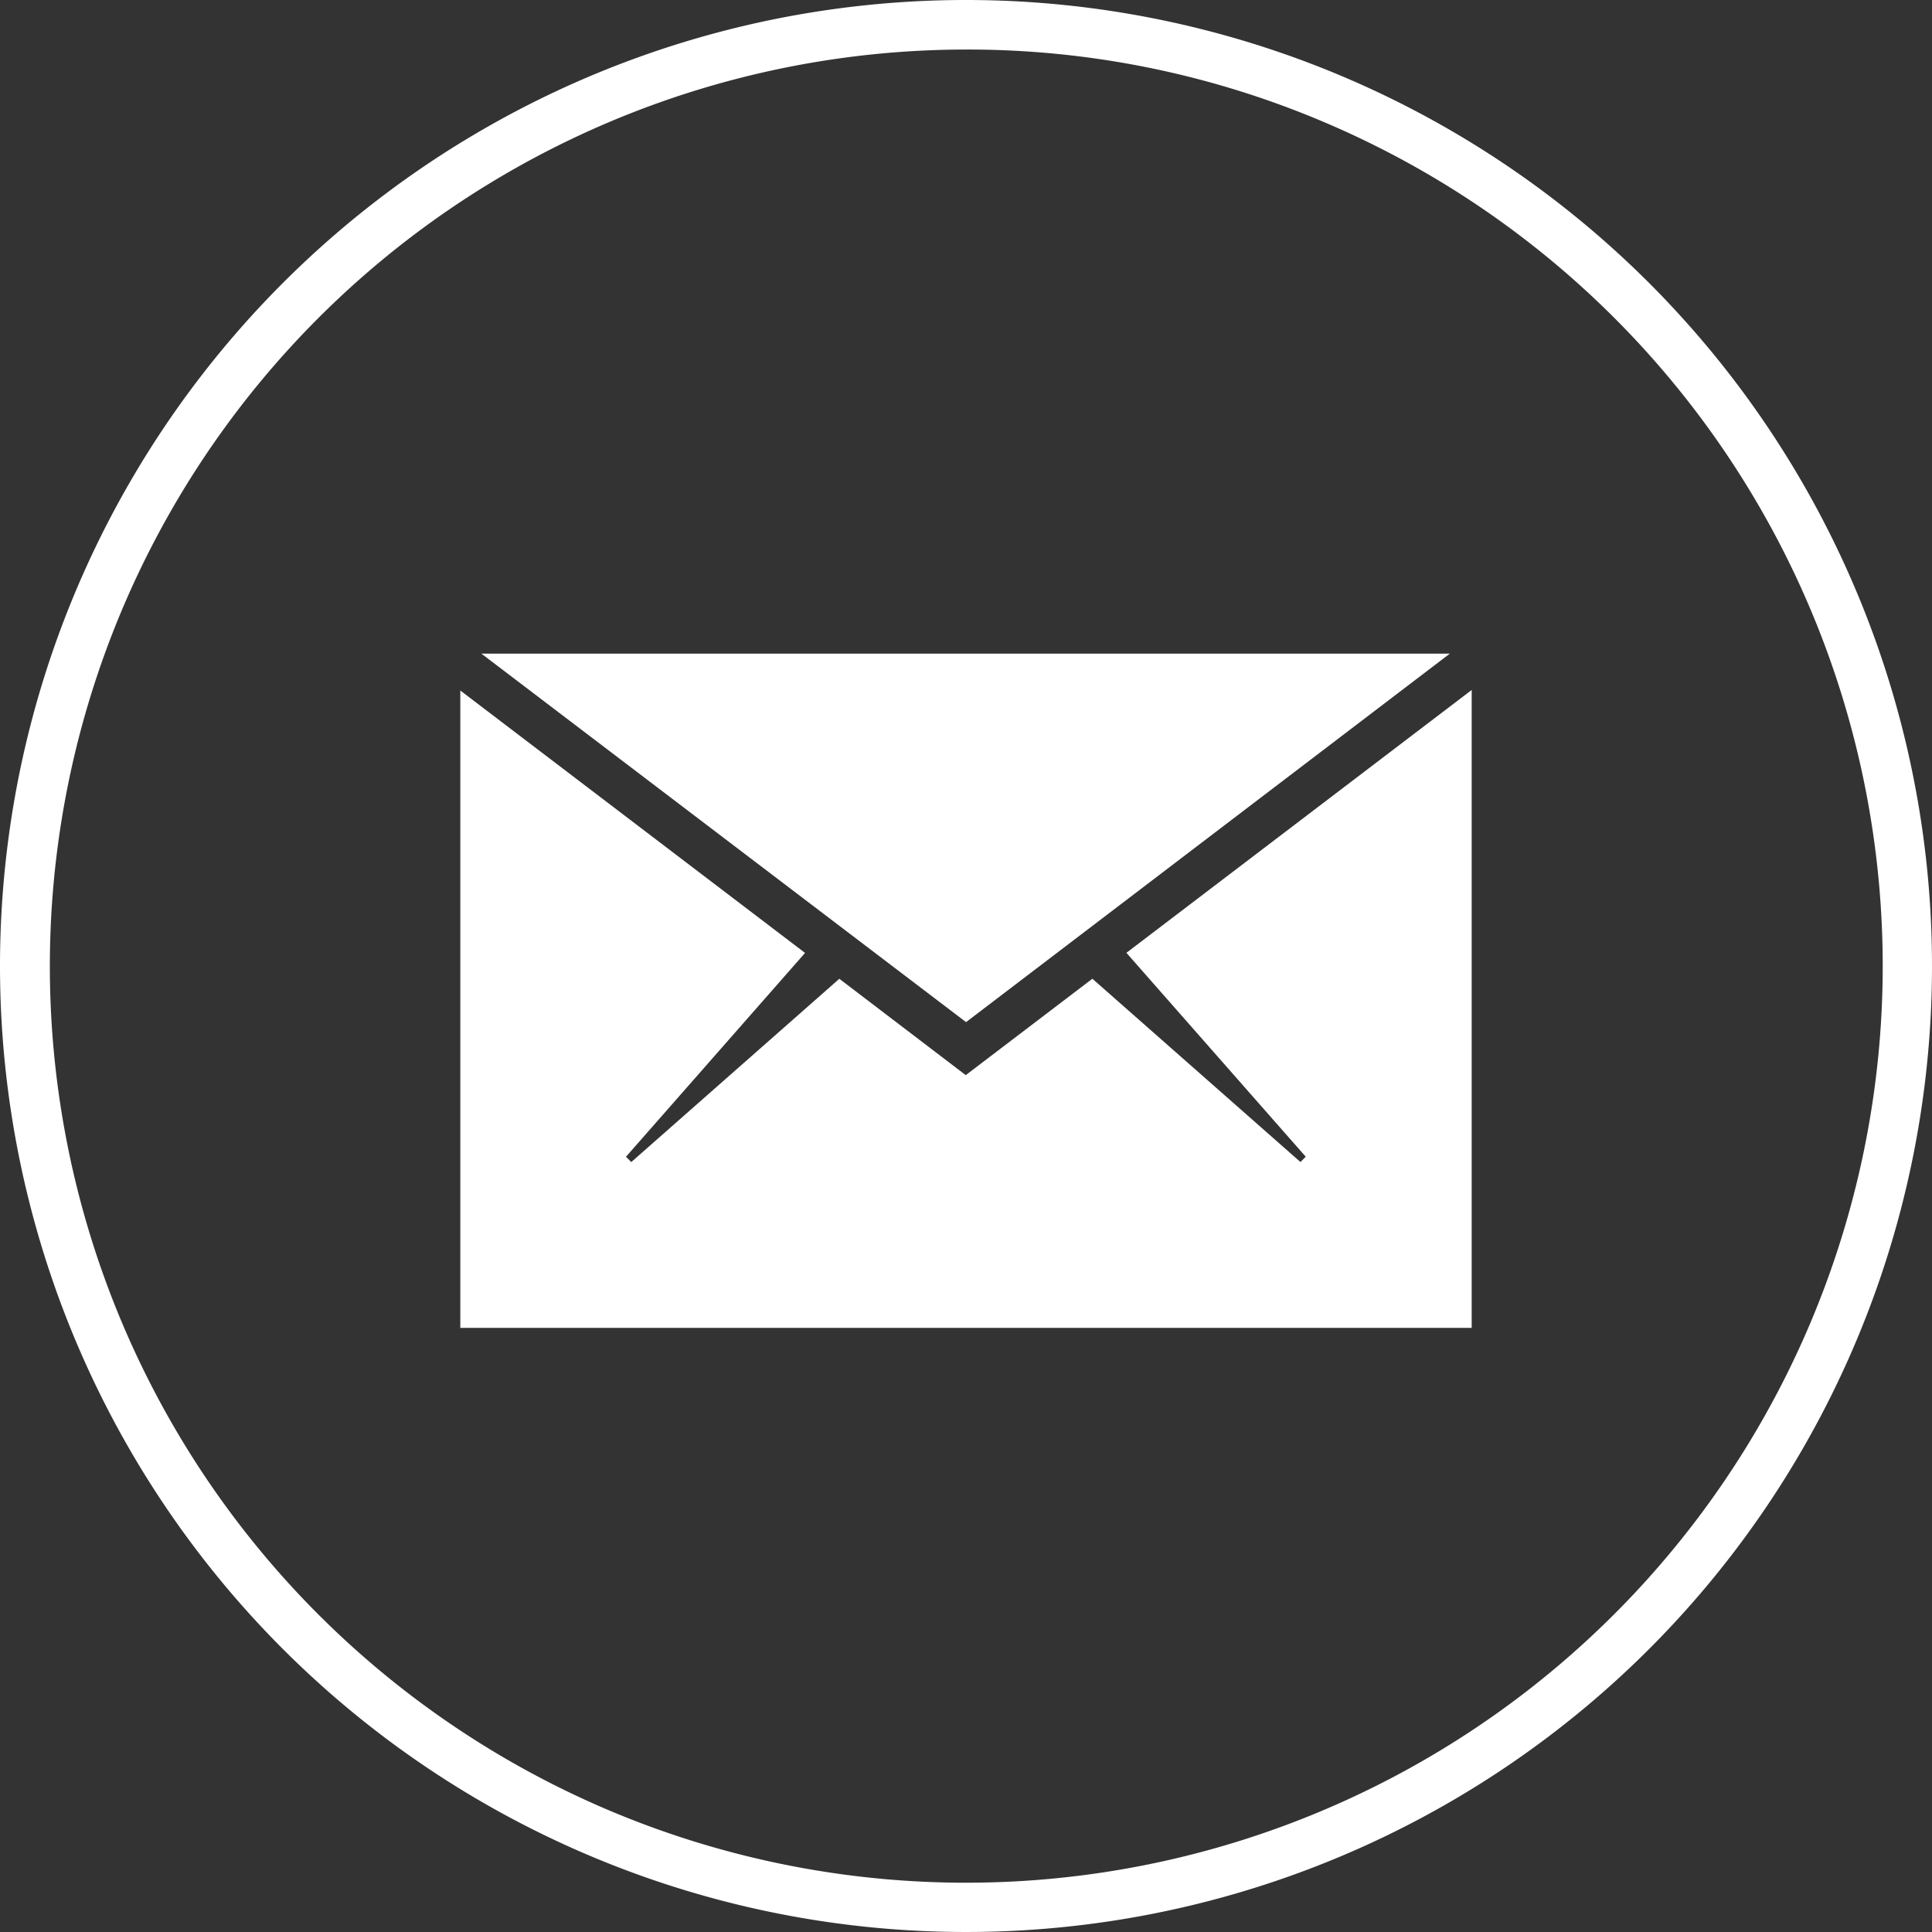 <svg xmlns="http://www.w3.org/2000/svg" width="39" height="39" viewBox="0 0 39 39"><rect x="0" y="0" width="39" height="39" fill="#333333" stroke="none"/><g transform="translate(-894 -3632)"><g transform="translate(898.792 3636.195)"><path d="M24.916,22.847V9.97l-6.97,5.306,3.62,4.116-.107.107-4.2-3.7-2.556,1.946L12.151,15.8l-4.2,3.7-.107-.107,3.615-4.115L4.5,9.981V22.847Z" transform="translate(0 -0.237)" fill="#fff"/><path d="M24.611,9H5.063l9.783,7.438Z" transform="translate(-0.137)" fill="#fff"/></g><path d="M19.5,1a18.505,18.505,0,0,0-7.2,35.547A18.505,18.505,0,0,0,26.7,2.453,18.383,18.383,0,0,0,19.5,1m0-1A19.5,19.5,0,1,1,0,19.5,19.5,19.5,0,0,1,19.5,0Z" transform="translate(894 3632)" fill="#fff"/></g></svg>